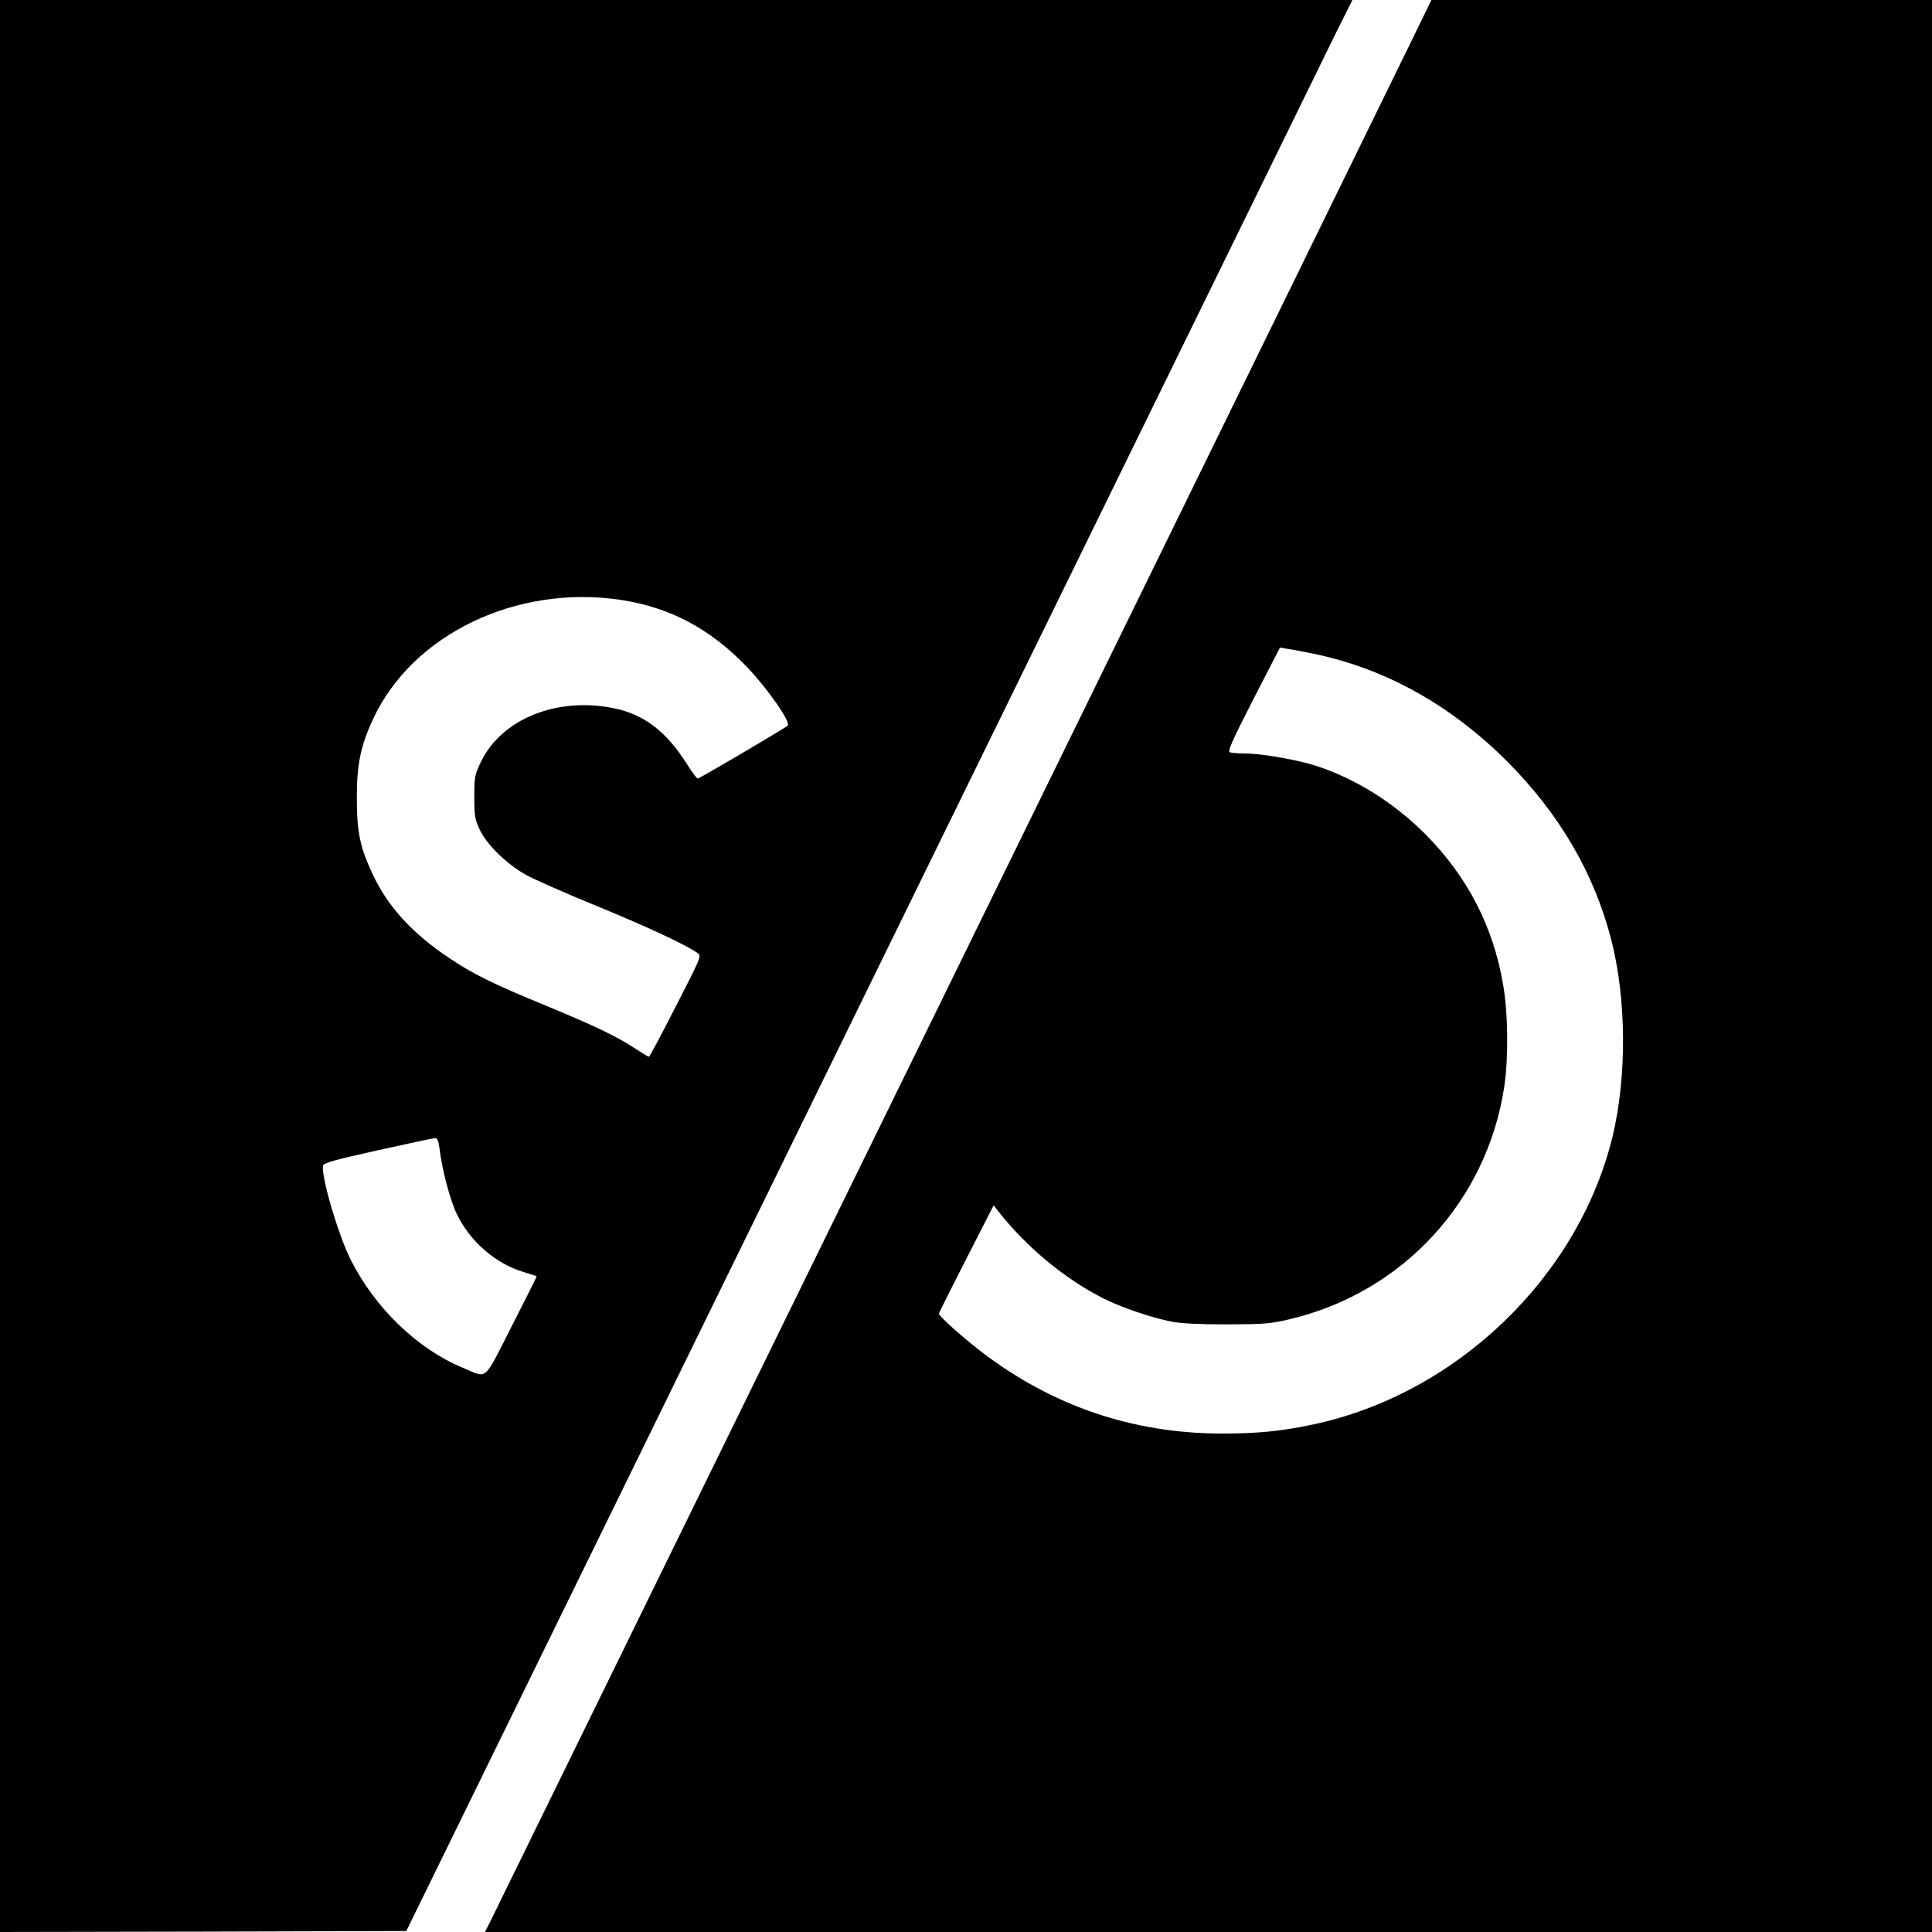 <?xml version="1.0" standalone="no"?>
<!DOCTYPE svg PUBLIC "-//W3C//DTD SVG 20010904//EN"
 "http://www.w3.org/TR/2001/REC-SVG-20010904/DTD/svg10.dtd">
<svg version="1.0" xmlns="http://www.w3.org/2000/svg"
 width="1000pt" height="1000pt" viewBox="0 0 1000 1000"
 preserveAspectRatio="xMidYMid meet">
<g transform="translate(0,1000) scale(0.1,-0.1)"
fill="#000000" stroke="none">
<path d="M0 5000 l0 -5000 1051 2 1052 3 2368 4835 c1302 2659 2404 4908 2448
4998 l81 162 -3500 0 -3500 0 0 -5000z m3213 1895 c256 -39 463 -149 655 -349
108 -114 227 -285 209 -302 -17 -15 -457 -274 -466 -274 -4 0 -29 34 -56 76
-106 168 -221 256 -377 288 -296 61 -584 -56 -690 -280 -31 -65 -33 -76 -33
-179 0 -99 3 -116 28 -169 35 -76 138 -177 237 -233 41 -23 208 -97 370 -163
263 -108 471 -205 523 -245 18 -13 11 -29 -115 -274 -73 -143 -136 -261 -139
-261 -3 0 -37 20 -75 45 -92 61 -206 115 -459 220 -275 113 -378 164 -504 249
-185 124 -312 261 -390 427 -66 138 -84 219 -84 394 -1 175 19 274 84 413 203
439 743 698 1282 617z m-938 -2840 c13 -110 55 -268 90 -340 66 -138 197 -253
339 -297 39 -12 72 -23 74 -24 1 -1 -57 -117 -129 -258 -150 -294 -122 -270
-255 -215 -235 98 -453 309 -579 559 -64 127 -154 433 -143 487 2 13 60 30
283 79 154 34 287 63 296 63 13 1 18 -12 24 -54z"/>
<path d="M7291 9758 c-148 -305 -4713 -9622 -4752 -9701 l-29 -57 3745 0 3745
0 0 5000 0 5000 -1296 0 -1295 0 -118 -242z m-526 -3135 c384 -72 733 -262
1035 -563 272 -273 451 -579 540 -925 79 -307 81 -710 6 -1020 -178 -727 -810
-1333 -1554 -1489 -161 -34 -284 -46 -466 -46 -464 0 -885 144 -1254 429 -99
77 -212 179 -212 191 0 5 64 133 142 285 l141 276 26 -33 c145 -184 344 -349
545 -450 90 -45 247 -99 351 -119 47 -9 141 -14 285 -14 197 1 225 3 326 27
584 138 1020 610 1110 1203 22 146 20 382 -6 529 -52 304 -186 561 -405 781
-162 161 -358 284 -560 350 -98 32 -285 65 -370 65 -35 0 -71 3 -79 6 -13 5 9
55 121 274 l138 268 30 -5 c17 -2 66 -11 110 -20z"/>
</g>
</svg>
